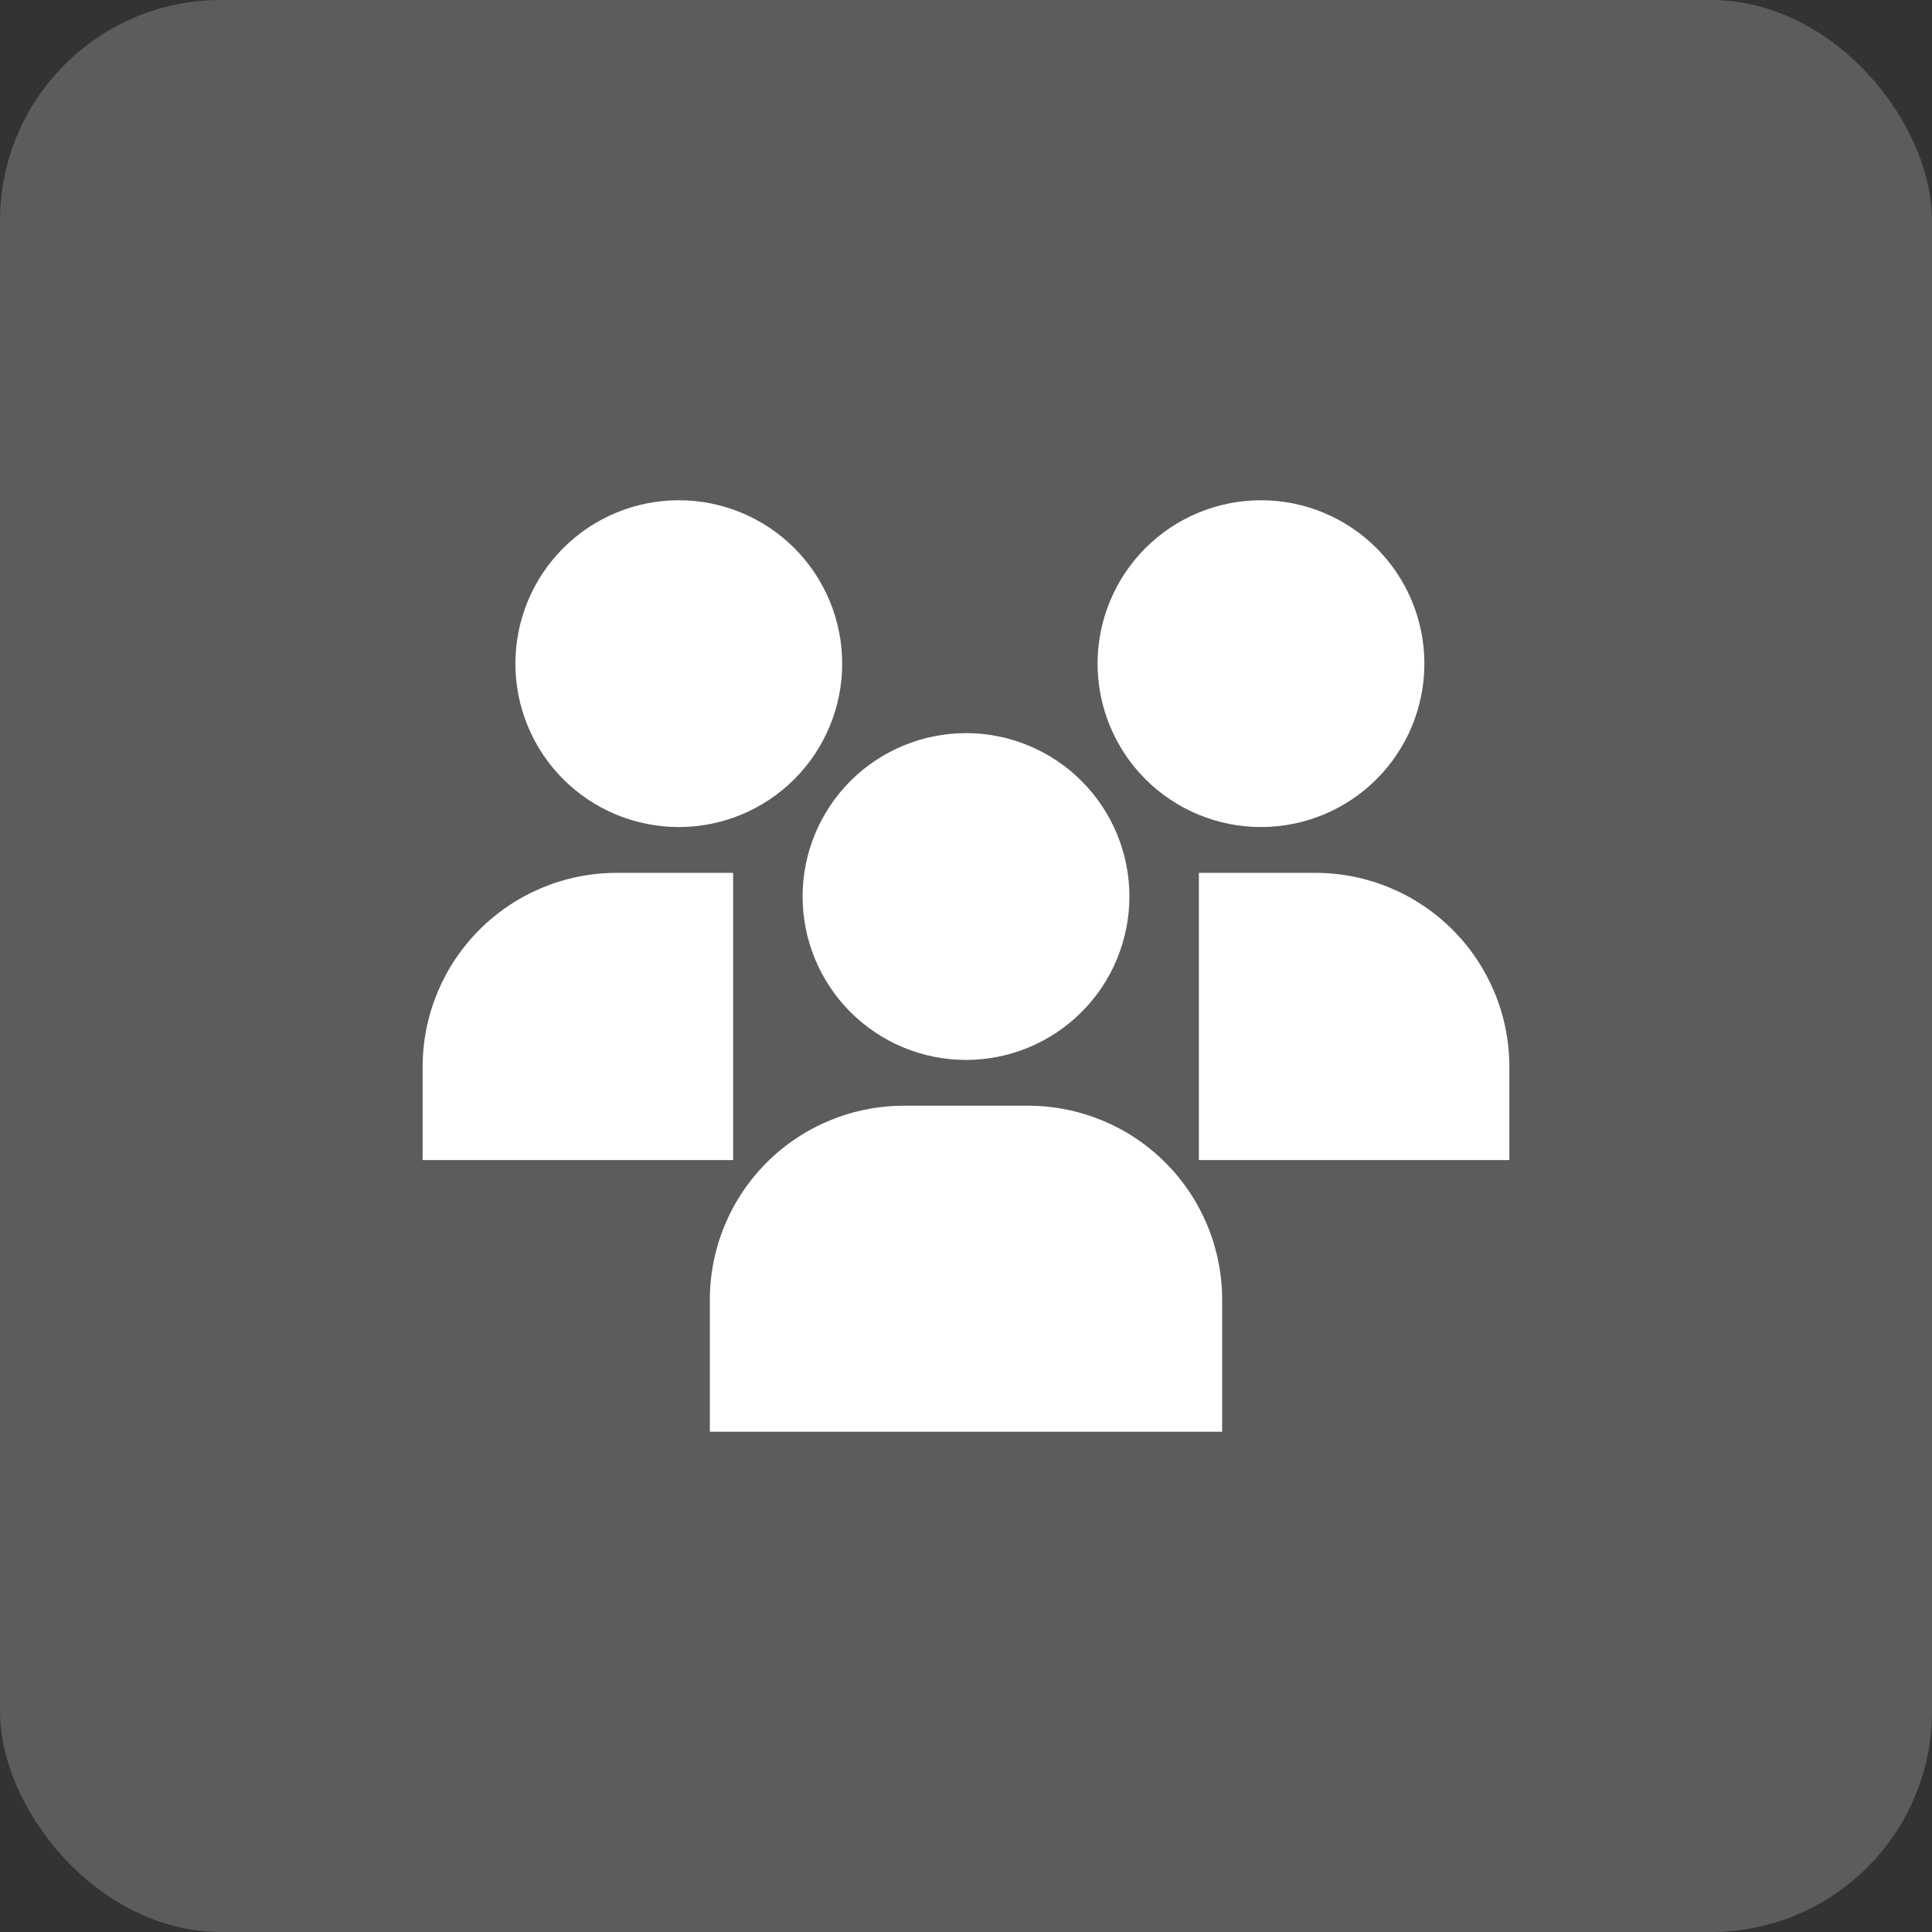 <svg width="140" height="140" viewBox="0 0 140 140" fill="none" xmlns="http://www.w3.org/2000/svg">
<rect x="0" y="0" width="140" height="140" fill="#333333" stroke="none"/>
<rect width="140" height="140" rx="16" fill="white" fill-opacity="0.2"/>
<path fill-rule="evenodd" clip-rule="evenodd" d="M37.347 48.091C37.347 46.536 37.653 44.996 38.248 43.559C38.843 42.123 39.715 40.818 40.815 39.718C41.914 38.618 43.22 37.746 44.656 37.151C46.093 36.556 47.633 36.25 49.188 36.25C50.742 36.25 52.282 36.556 53.719 37.151C55.155 37.746 56.461 38.618 57.56 39.718C58.66 40.818 59.532 42.123 60.127 43.559C60.722 44.996 61.028 46.536 61.028 48.091C61.028 51.231 59.781 54.243 57.56 56.463C55.34 58.684 52.328 59.931 49.188 59.931C46.047 59.931 43.035 58.684 40.815 56.463C38.594 54.243 37.347 51.231 37.347 48.091ZM79.534 48.091C79.534 44.95 80.782 41.939 83.002 39.718C85.223 37.498 88.235 36.25 91.375 36.25C94.515 36.25 97.527 37.498 99.748 39.718C101.968 41.939 103.216 44.95 103.216 48.091C103.216 51.231 101.968 54.243 99.748 56.463C97.527 58.684 94.515 59.931 91.375 59.931C88.235 59.931 85.223 58.684 83.002 56.463C80.782 54.243 79.534 51.231 79.534 48.091ZM58.159 64.966C58.159 61.825 59.407 58.814 61.627 56.593C63.848 54.373 66.86 53.125 70 53.125C73.14 53.125 76.152 54.373 78.373 56.593C80.593 58.814 81.841 61.825 81.841 64.966C81.841 68.106 80.593 71.118 78.373 73.338C76.152 75.559 73.14 76.806 70 76.806C66.86 76.806 63.848 75.559 61.627 73.338C59.407 71.118 58.159 68.106 58.159 64.966ZM53.125 63.25H44.688C40.958 63.25 37.381 64.732 34.744 67.369C32.107 70.006 30.625 73.583 30.625 77.312V84.062H53.125V63.25ZM86.875 63.25H95.312C99.042 63.25 102.619 64.732 105.256 67.369C107.893 70.006 109.375 73.583 109.375 77.312V84.062H86.875V63.25ZM51.438 94.188C51.438 90.458 52.919 86.881 55.556 84.244C58.194 81.607 61.77 80.125 65.5 80.125H74.5C78.23 80.125 81.806 81.607 84.444 84.244C87.081 86.881 88.562 90.458 88.562 94.188V103.75H51.438V94.188Z" fill="white"/>
</svg>
